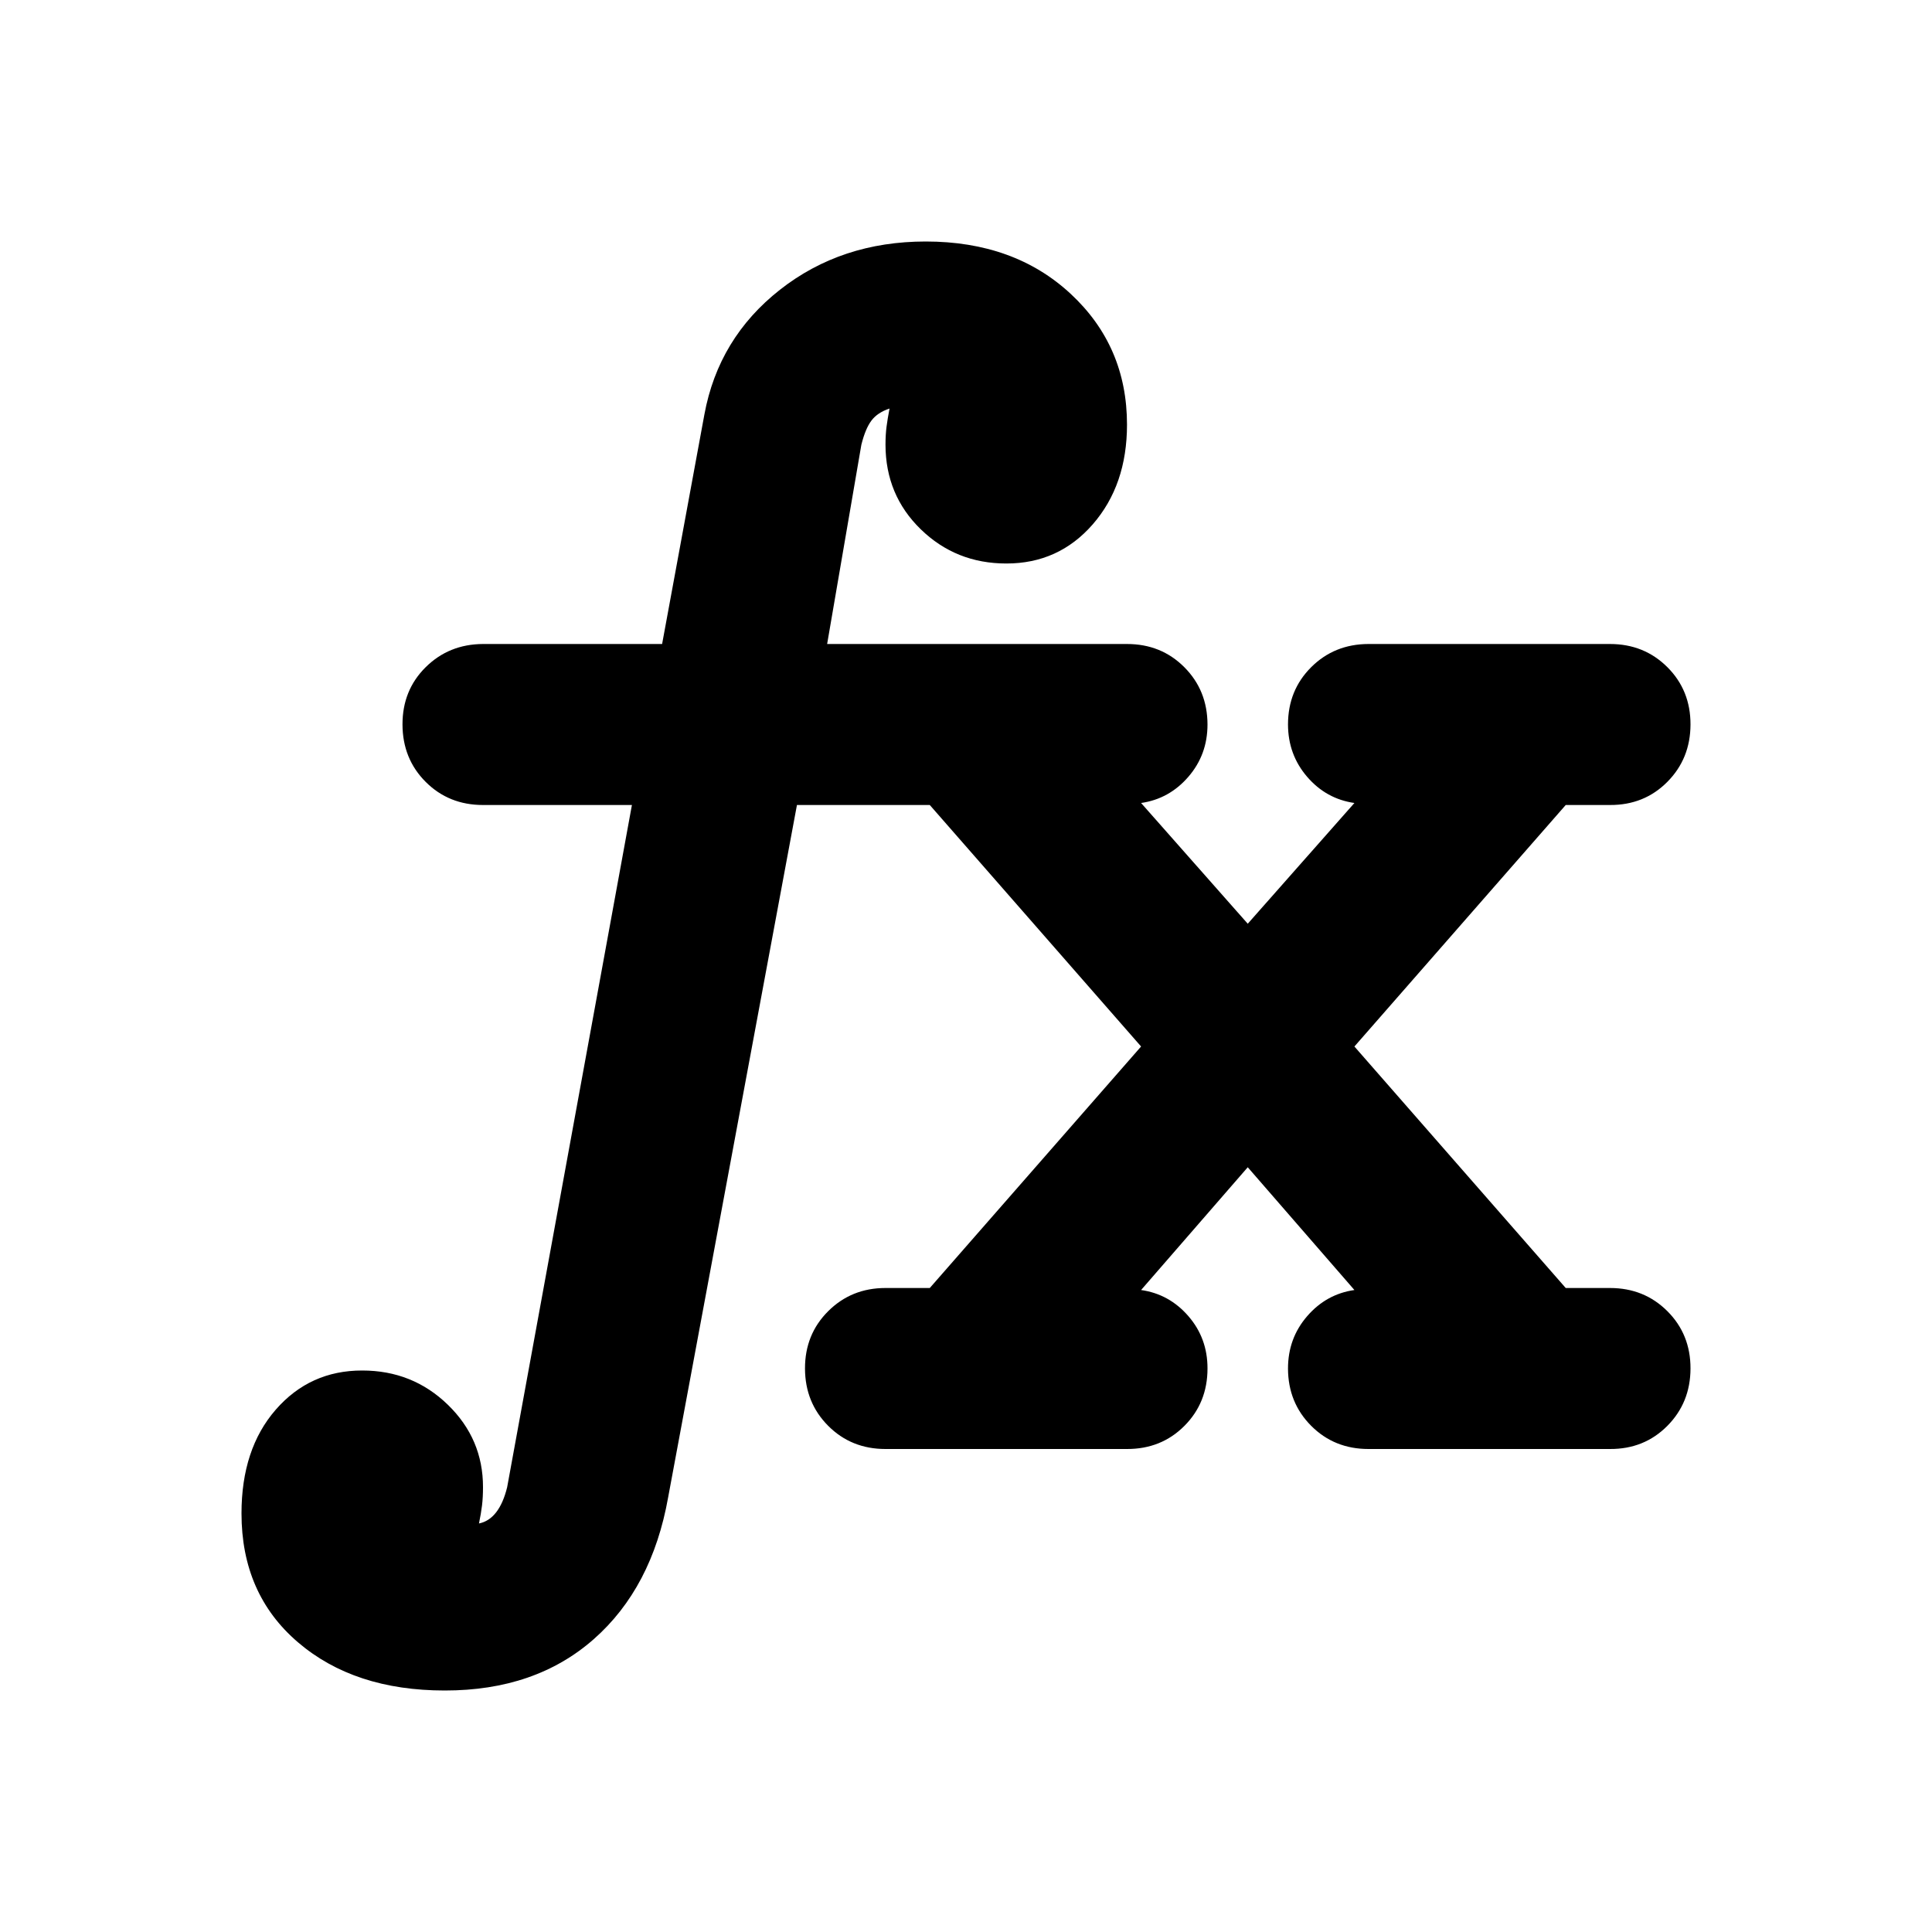 <?xml version="1.0" encoding="utf-8"?>
<!-- Generator: www.svgicons.com -->
<svg xmlns="http://www.w3.org/2000/svg" width="800" height="800" viewBox="0 0 24 24">
<path fill="currentColor" d="M5.525 21Q4.4 21 3.7 20.4T3 18.8q0-.8.425-1.288t1.075-.487q.625 0 1.063.425T6 18.475q0 .125-.012.225t-.038.225q.125-.025.213-.138t.137-.312L7.85 10H6q-.425 0-.712-.287T5 9t.288-.712T6 8h2.225l.525-2.85q.175-.95.938-1.55T11.5 3q1.1 0 1.8.65t.7 1.625q0 .75-.425 1.238T12.5 7q-.625 0-1.062-.425T11 5.525q0-.125.013-.225t.037-.225q-.15.05-.225.15t-.125.3L10.275 8H14q.425 0 .712.288T15 9q0 .375-.238.65t-.587.325l1.325 1.5l1.325-1.5q-.35-.05-.587-.325T16 9q0-.425.288-.712T17 8h3q.425 0 .713.288T21 9t-.288.713T20 10h-.55l-2.625 3l2.625 3H20q.425 0 .713.288T21 17t-.288.713T20 18h-3q-.425 0-.712-.288T16 17q0-.375.238-.65t.587-.325L15.5 14.5l-1.325 1.525q.35.05.588.325T15 17q0 .425-.287.713T14 18h-3q-.425 0-.712-.288T10 17t.288-.712T11 16h.55l2.625-3l-2.625-3H9.9l-1.6 8.6q-.2 1.125-.925 1.763T5.525 21"/>
</svg>